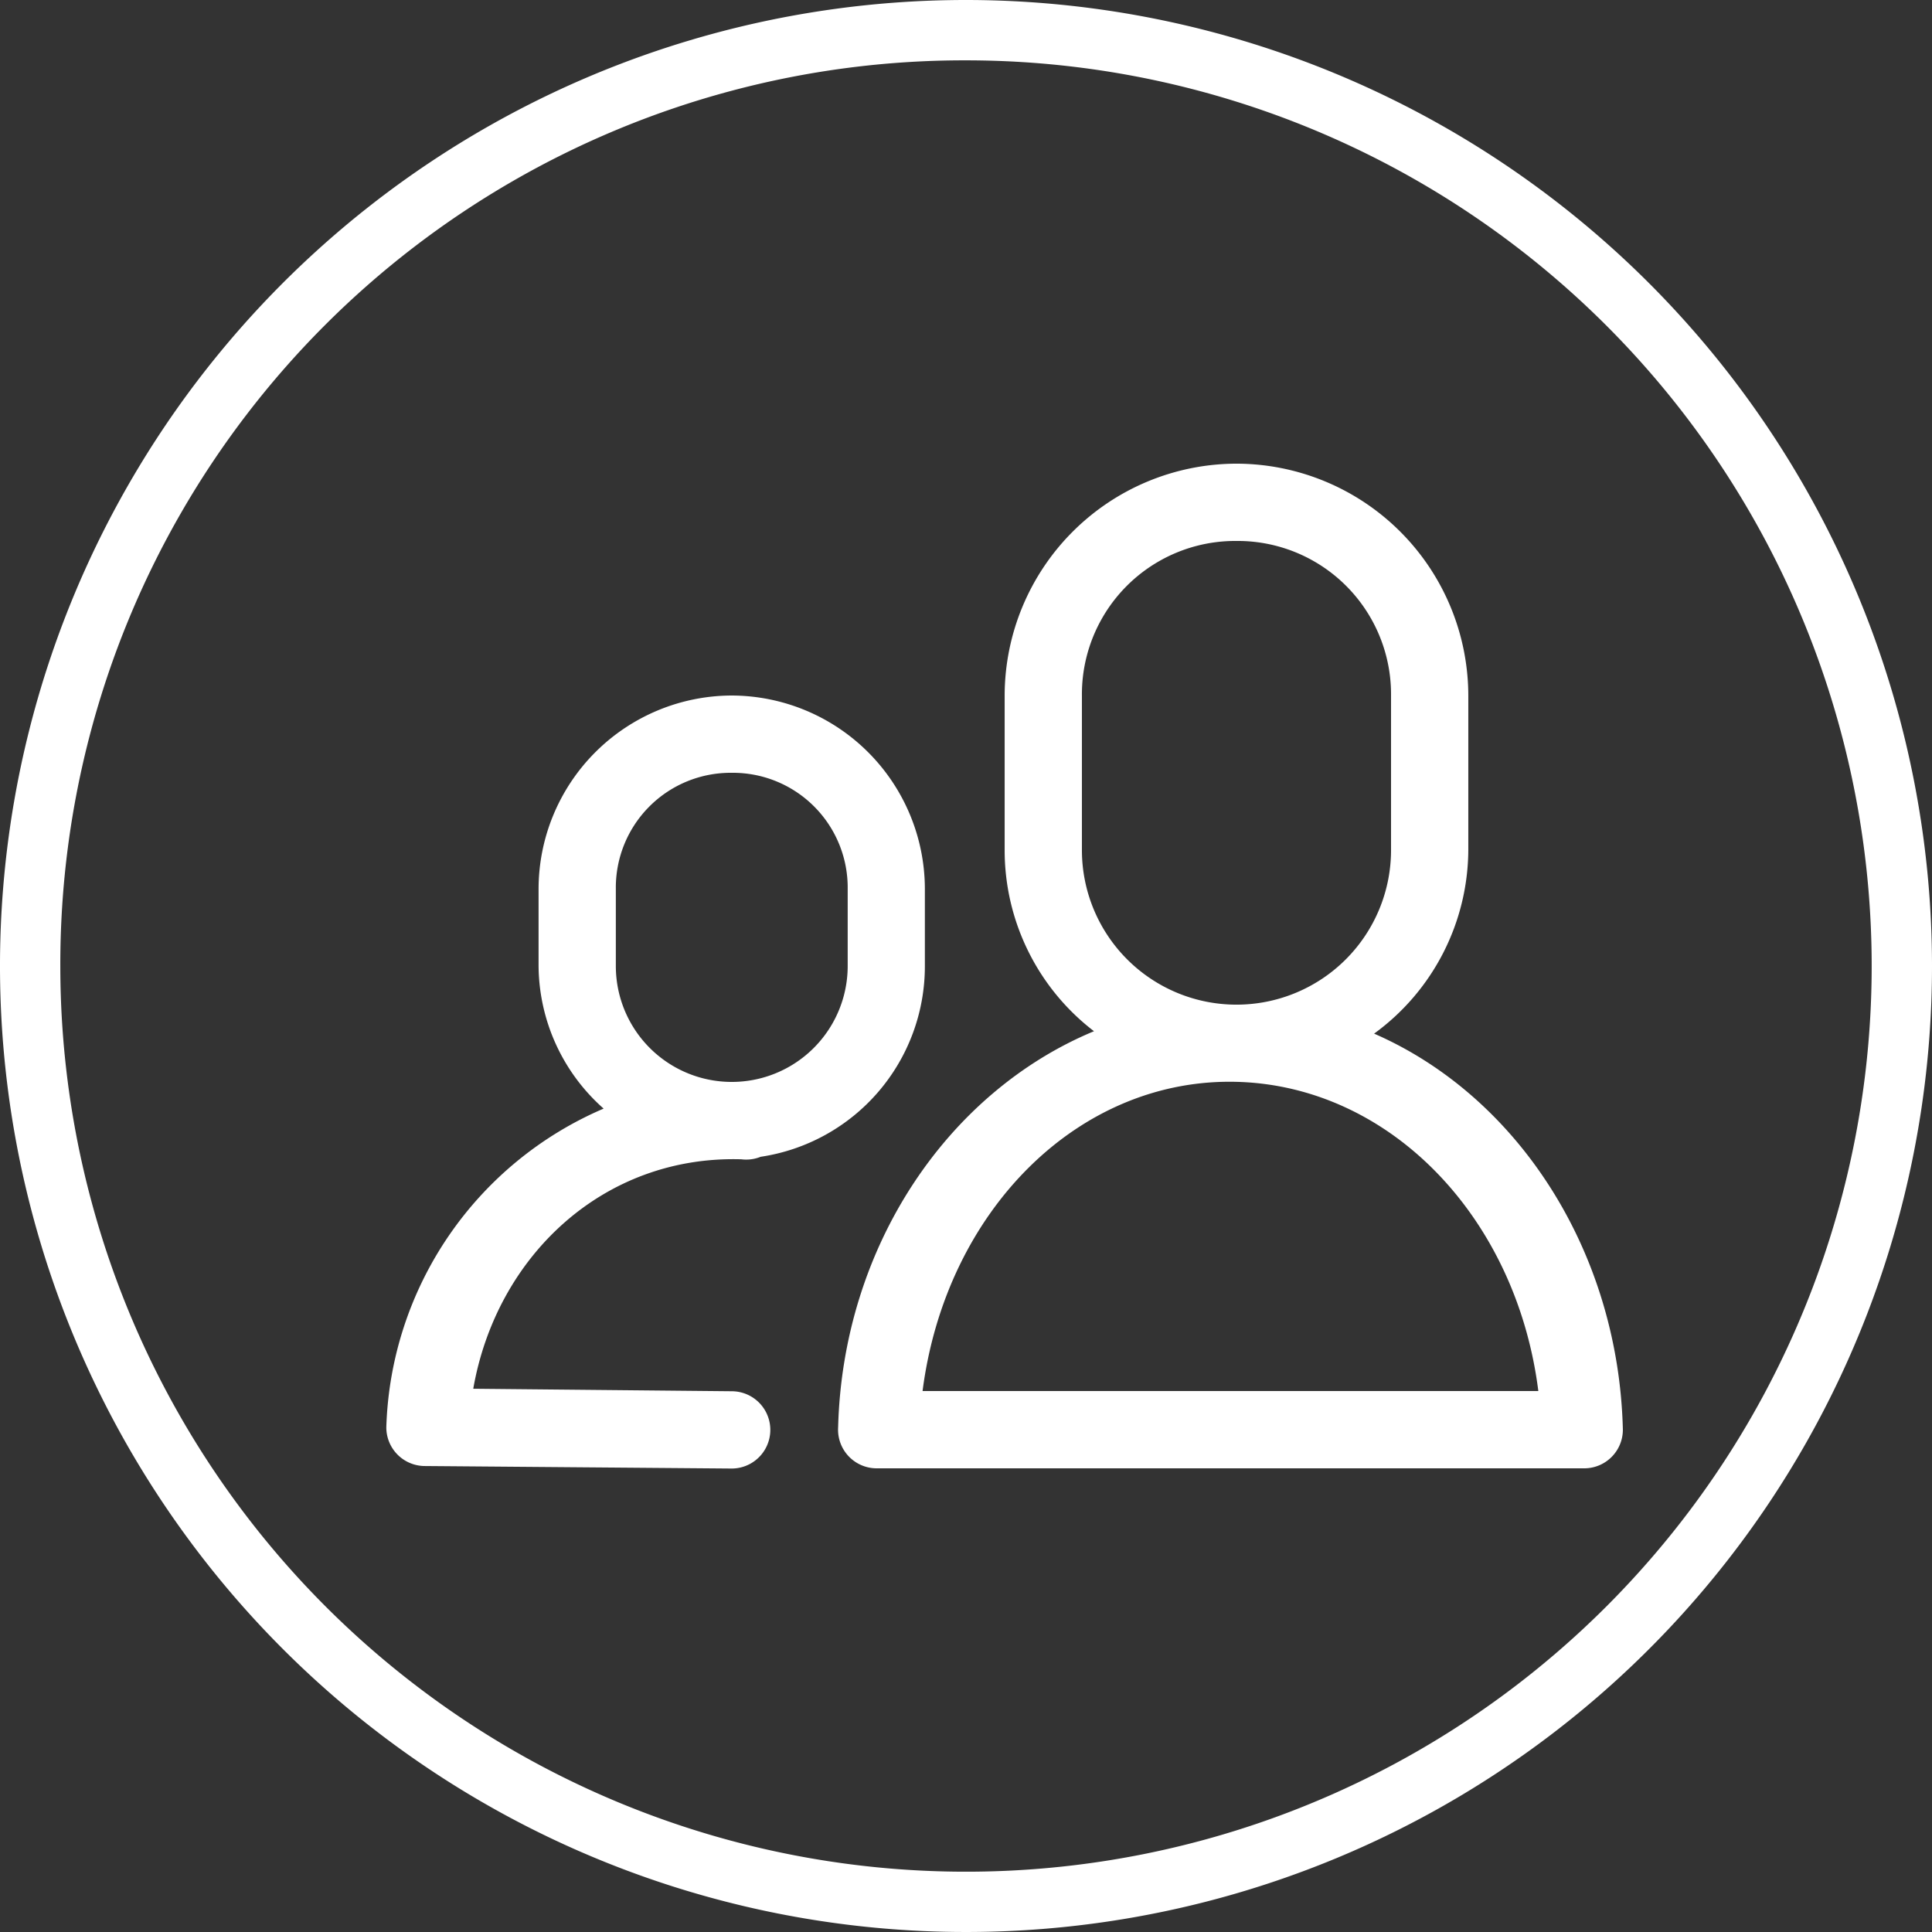 <svg xmlns="http://www.w3.org/2000/svg" width="77.222" height="77.222" viewBox="0 0 77.222 77.222">
  <rect x="0" y="0" width="77.222" height="77.222" fill="#333333" stroke="none"/>
  <path id="c9774b6bc8e8beef06bd6b0e9990e267" d="M38.611,0A38.611,38.611,0,1,0,77.222,38.611,38.629,38.629,0,0,0,38.611,0Zm0,2.412a36.2,36.2,0,1,1-36.2,36.2A36.126,36.126,0,0,1,38.611,2.412ZM49.422,18.533A9.282,9.282,0,0,0,40.156,27.8v6.178a9.113,9.113,0,0,0,3.571,7.24C37.894,43.64,33.69,49.805,33.5,57.049a1.544,1.544,0,0,0,1.544,1.64H63.322a1.544,1.544,0,0,0,1.544-1.544c-.173-7.135-4.195-13.325-9.943-15.831a9.129,9.129,0,0,0,3.765-7.336V27.8A9.282,9.282,0,0,0,49.422,18.533Zm0,3.089A6.129,6.129,0,0,1,55.6,27.8v6.178a6.178,6.178,0,0,1-12.356,0V27.8A6.129,6.129,0,0,1,49.422,21.622ZM29.249,27.8a7.741,7.741,0,0,0-7.722,7.722v3.089a7.682,7.682,0,0,0,2.6,5.7,14.329,14.329,0,0,0-8.686,12.742,1.544,1.544,0,0,0,1.544,1.544l12.26.1a1.544,1.544,0,1,0,0-3.089l-10.329-.1c.927-5.3,5.2-9.335,10.715-9.171a1.544,1.544,0,0,0,.772-.1,7.7,7.7,0,0,0,6.564-7.626V35.522A7.741,7.741,0,0,0,29.249,27.8Zm0,3.089a4.588,4.588,0,0,1,4.633,4.633v3.089a4.633,4.633,0,1,1-9.267,0V35.522A4.588,4.588,0,0,1,29.249,30.889ZM49.518,43.244c6.1.21,11.1,5.452,11.969,12.356H36.875C37.8,48.39,43.136,43.028,49.518,43.244Z" fill="#fff"/>
</svg>

